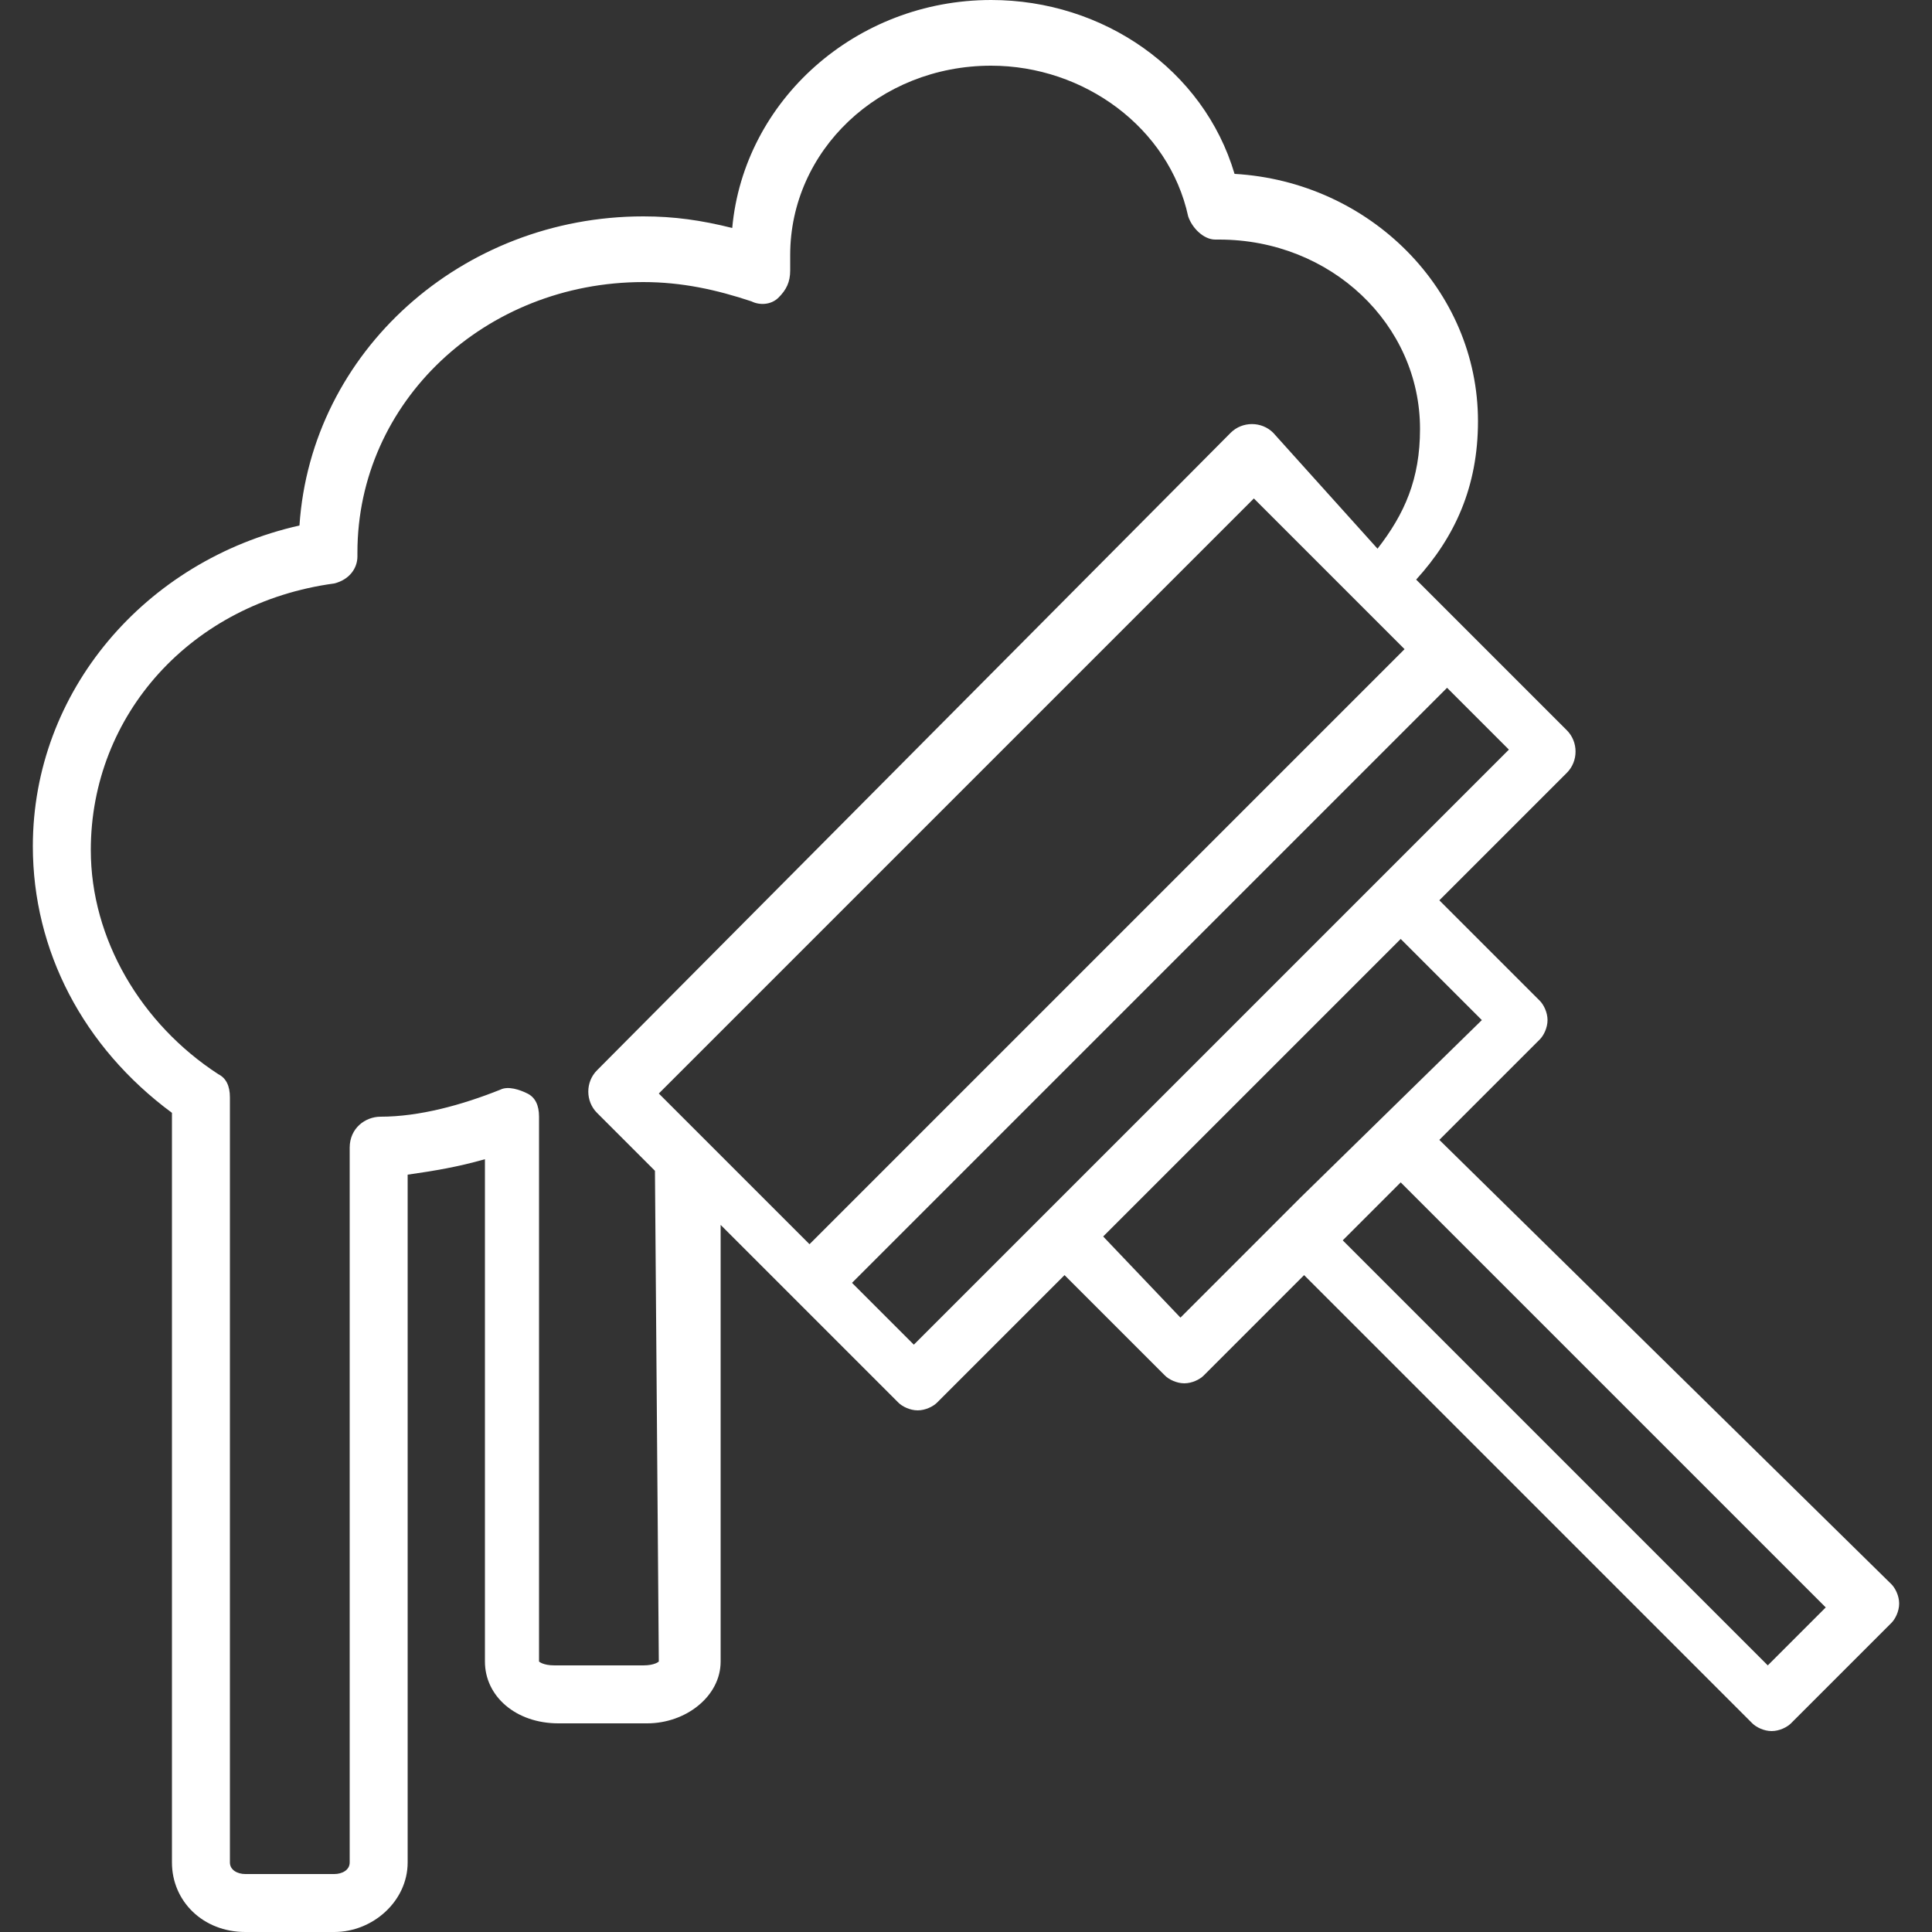 <?xml version="1.0" encoding="UTF-8"?> <svg xmlns="http://www.w3.org/2000/svg" xmlns:xlink="http://www.w3.org/1999/xlink" xmlns:svgjs="http://svgjs.com/svgjs" width="512" height="512" x="0" y="0" viewBox="0 0 400 400" style="enable-background:new 0 0 512 512" xml:space="preserve" class=""><rect x="0" y="0" width="400" height="400" fill="#333333" stroke="none"/> <g> <g xmlns="http://www.w3.org/2000/svg"> <g> <path d="M391.6,328L298,236l20.8-20.8c0.8-0.8,1.6-2.4,1.6-4c0-1.6-0.8-3.2-1.6-4L298,186.4l26.4-26.4c2.4-2.4,2.4-6.4,0-8.8 L293.2,120c8-8.8,12.8-19.2,12.8-32.8c0-27.2-22.4-49.6-50.4-51.2c-6.4-21.6-27.2-36-50.4-36c-28,0-51.2,20.8-53.6,47.2 c-6.4-1.6-12-2.4-18.4-2.4c-37.6,0-68.8,28-71.2,64C30,116,6.8,143.2,6.8,175.2c0,21.6,10.4,41.6,28.8,55.2v155.2 c0,8,6.4,14.4,15.2,14.4h18.4c8,0,15.2-6.4,15.2-14.4V243.2c5.6-0.8,10.4-1.6,16-3.2v104c0,7.2,6.4,12.8,15.2,12.8H134 c8,0,15.2-5.6,15.2-12.8v-90.4l36.8,36.8c0.8,0.8,2.4,1.6,4,1.6c1.6,0,3.2-0.8,4-1.6l26.4-26.4l20.8,20.8c0.8,0.8,2.4,1.6,4,1.6 c1.6,0,3.2-0.8,4-1.6L270,264l92.8,92.8c0.8,0.8,2.4,1.6,4,1.6c1.6,0,3.2-0.8,4-1.6l20.8-20.8c0.8-0.8,1.6-2.4,1.6-4 C393.2,330.4,392.4,328.8,391.6,328z M133.2,344.8h-18.4c-2.4,0-3.2-0.8-3.2-0.8V231.2c0-2.4-0.8-4-2.4-4.8 c-1.6-0.8-4-1.6-5.6-0.8c-8,3.2-16.8,5.6-24.8,5.6c-3.2,0-6.4,2.4-6.4,6.4v148c0,1.6-1.6,2.4-3.2,2.4H50.8c-1.6,0-3.2-0.8-3.2-2.4 V227.2c0-2.4-0.8-4-2.4-4.8c-16-10.4-26.4-28-26.4-46.4c0-28,20.8-51.2,50.4-55.2c3.2-0.8,4.8-3.2,4.8-5.6v-0.8 c0-31.2,26.4-56,59.2-56c8,0,15.2,1.6,22.4,4c1.6,0.8,4,0.8,5.6-0.8c1.6-1.6,2.4-3.2,2.4-5.6v-1.6c0-0.8,0-1.6,0-1.6 c0-21.6,18.4-39.2,41.6-39.2c19.2,0,36.8,12.8,40.8,31.2c0.8,2.4,3.2,4.8,5.6,4.8h0.8c23.2,0,41.6,17.6,41.6,39.2 c0,10.4-3.2,17.6-8.8,24.8l-21.6-24c-2.4-2.4-6.4-2.4-8.8,0l-131.2,132c-2.4,2.4-2.4,6.4,0,8.8l12,12l0.8,101.6 C136.4,344,135.6,344.8,133.2,344.8z M136.4,226.4l123.2-123.2l31.2,31.2L167.6,257.6L136.4,226.4z M189.2,278.4l-12.8-12.8 l123.2-123.2l12.8,12.8L189.2,278.4z M269.2,248l-4,4l-20.8,20.8l-16-16.8l61.6-61.6l16.8,16.8L269.2,248z M366,344.8l-88-88 l1.6-1.6l10.4-10.4l88,88L366,344.8z" fill="#ffffff" data-original="#000000" style=""></path> </g> </g> <g xmlns="http://www.w3.org/2000/svg"> </g> <g xmlns="http://www.w3.org/2000/svg"> </g> <g xmlns="http://www.w3.org/2000/svg"> </g> <g xmlns="http://www.w3.org/2000/svg"> </g> <g xmlns="http://www.w3.org/2000/svg"> </g> <g xmlns="http://www.w3.org/2000/svg"> </g> <g xmlns="http://www.w3.org/2000/svg"> </g> <g xmlns="http://www.w3.org/2000/svg"> </g> <g xmlns="http://www.w3.org/2000/svg"> </g> <g xmlns="http://www.w3.org/2000/svg"> </g> <g xmlns="http://www.w3.org/2000/svg"> </g> <g xmlns="http://www.w3.org/2000/svg"> </g> <g xmlns="http://www.w3.org/2000/svg"> </g> <g xmlns="http://www.w3.org/2000/svg"> </g> <g xmlns="http://www.w3.org/2000/svg"> </g> </g> </svg> 
